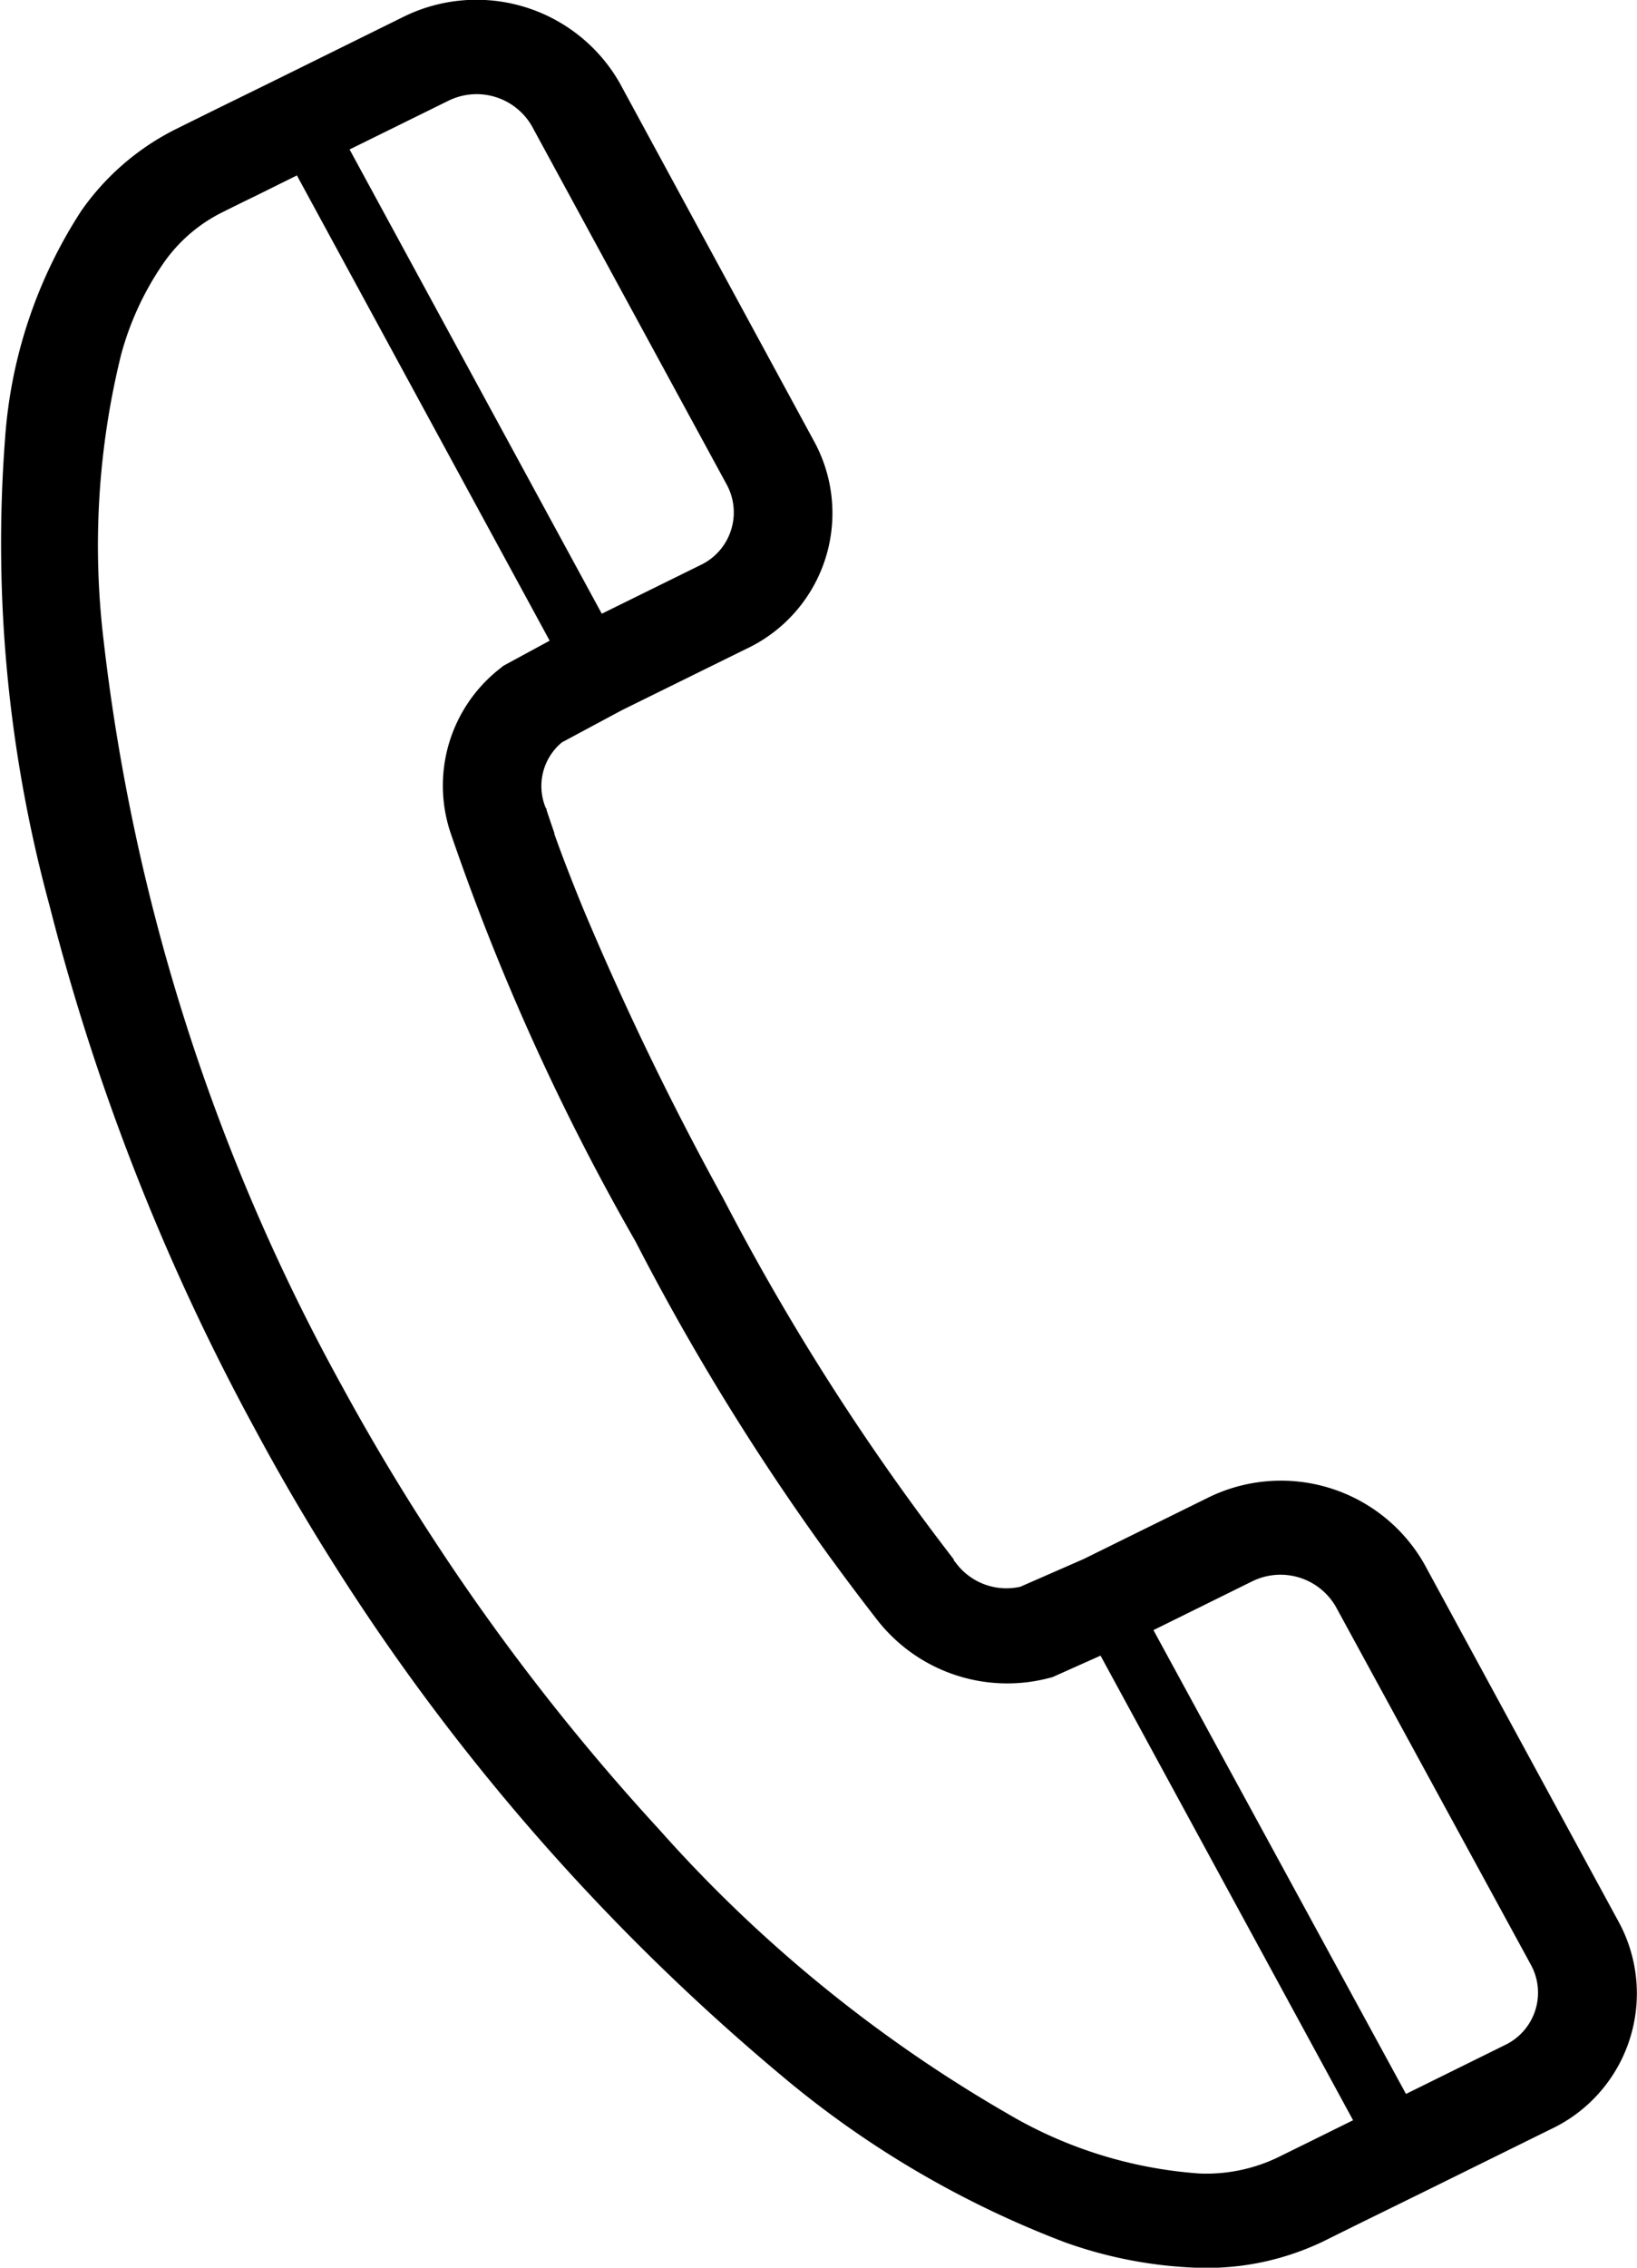 <svg xmlns="http://www.w3.org/2000/svg" xmlns:xlink="http://www.w3.org/1999/xlink" width="14.76" height="20.437" viewBox="0 0 14.76 20.437">
  <defs>
    <clipPath id="clip-path">
      <rect id="長方形_53" data-name="長方形 53" width="14.76" height="20.437" transform="translate(0 0)" fill="none"/>
    </clipPath>
  </defs>
  <g id="グループ_29" data-name="グループ 29" transform="translate(0 0)">
    <g id="グループ_28" data-name="グループ 28" clip-path="url(#clip-path)">
      <path id="パス_56" data-name="パス 56" d="M5,7.512c-.026-.075-.045-.131-.057-.167L4.928,7.3l0-.01L4.92,7.28l-.006-.016a.511.511,0,0,1,.153-.574L5.608,6.4l1.116-.55a1.351,1.351,0,0,0,.621-1.864L5.587.747A1.487,1.487,0,0,0,3.631.155L2.505.711l-.611.3-.311.154a2.285,2.285,0,0,0-.85.735A4.311,4.311,0,0,0,.046,3.948a12.425,12.425,0,0,0,.4,4.211A20.381,20.381,0,0,0,2.3,12.881a19.825,19.825,0,0,0,4.748,5.826,8.846,8.846,0,0,0,2.551,1.5,3.941,3.941,0,0,0,1.21.231,2.43,2.43,0,0,0,1.12-.237l.311-.154.611-.3,1.127-.556a1.352,1.352,0,0,0,.621-1.863l-1.758-3.235a1.487,1.487,0,0,0-1.956-.592l-1.116.55L9.2,14.3a.568.568,0,0,1-.58-.213l-.01-.013L8.6,14.062,8.6,14.054A21.615,21.615,0,0,1,6.521,10.8,27.414,27.414,0,0,1,5.257,8.186c-.123-.3-.207-.524-.26-.674m8.809,10.2a.523.523,0,0,1-.24.72l-.889.439L10.4,14.691l.889-.439a.576.576,0,0,1,.756.229ZM6.555,4.372a.525.525,0,0,1-.24.721l-.889.438L3.152,1.347,4.041.909a.575.575,0,0,1,.755.228ZM4.069,7.525h0A21.177,21.177,0,0,0,5.73,11.188,21.8,21.8,0,0,0,7.91,14.6h0a1.488,1.488,0,0,0,1.54.525l.039-.01.434-.194L12.2,19.108l-.374.185-.311.153a1.49,1.49,0,0,1-.7.142,3.948,3.948,0,0,1-1.73-.539,12.664,12.664,0,0,1-3.144-2.564,20.138,20.138,0,0,1-2.858-3.994A18.193,18.193,0,0,1,.932,5.753,7.182,7.182,0,0,1,1.091,3.2a2.677,2.677,0,0,1,.378-.821,1.407,1.407,0,0,1,.524-.46c.11-.055.211-.105.311-.153l.373-.185L4.956,5.774,4.539,6l-.031.025a1.339,1.339,0,0,0-.439,1.5"/>
    </g>
  </g>
</svg>
